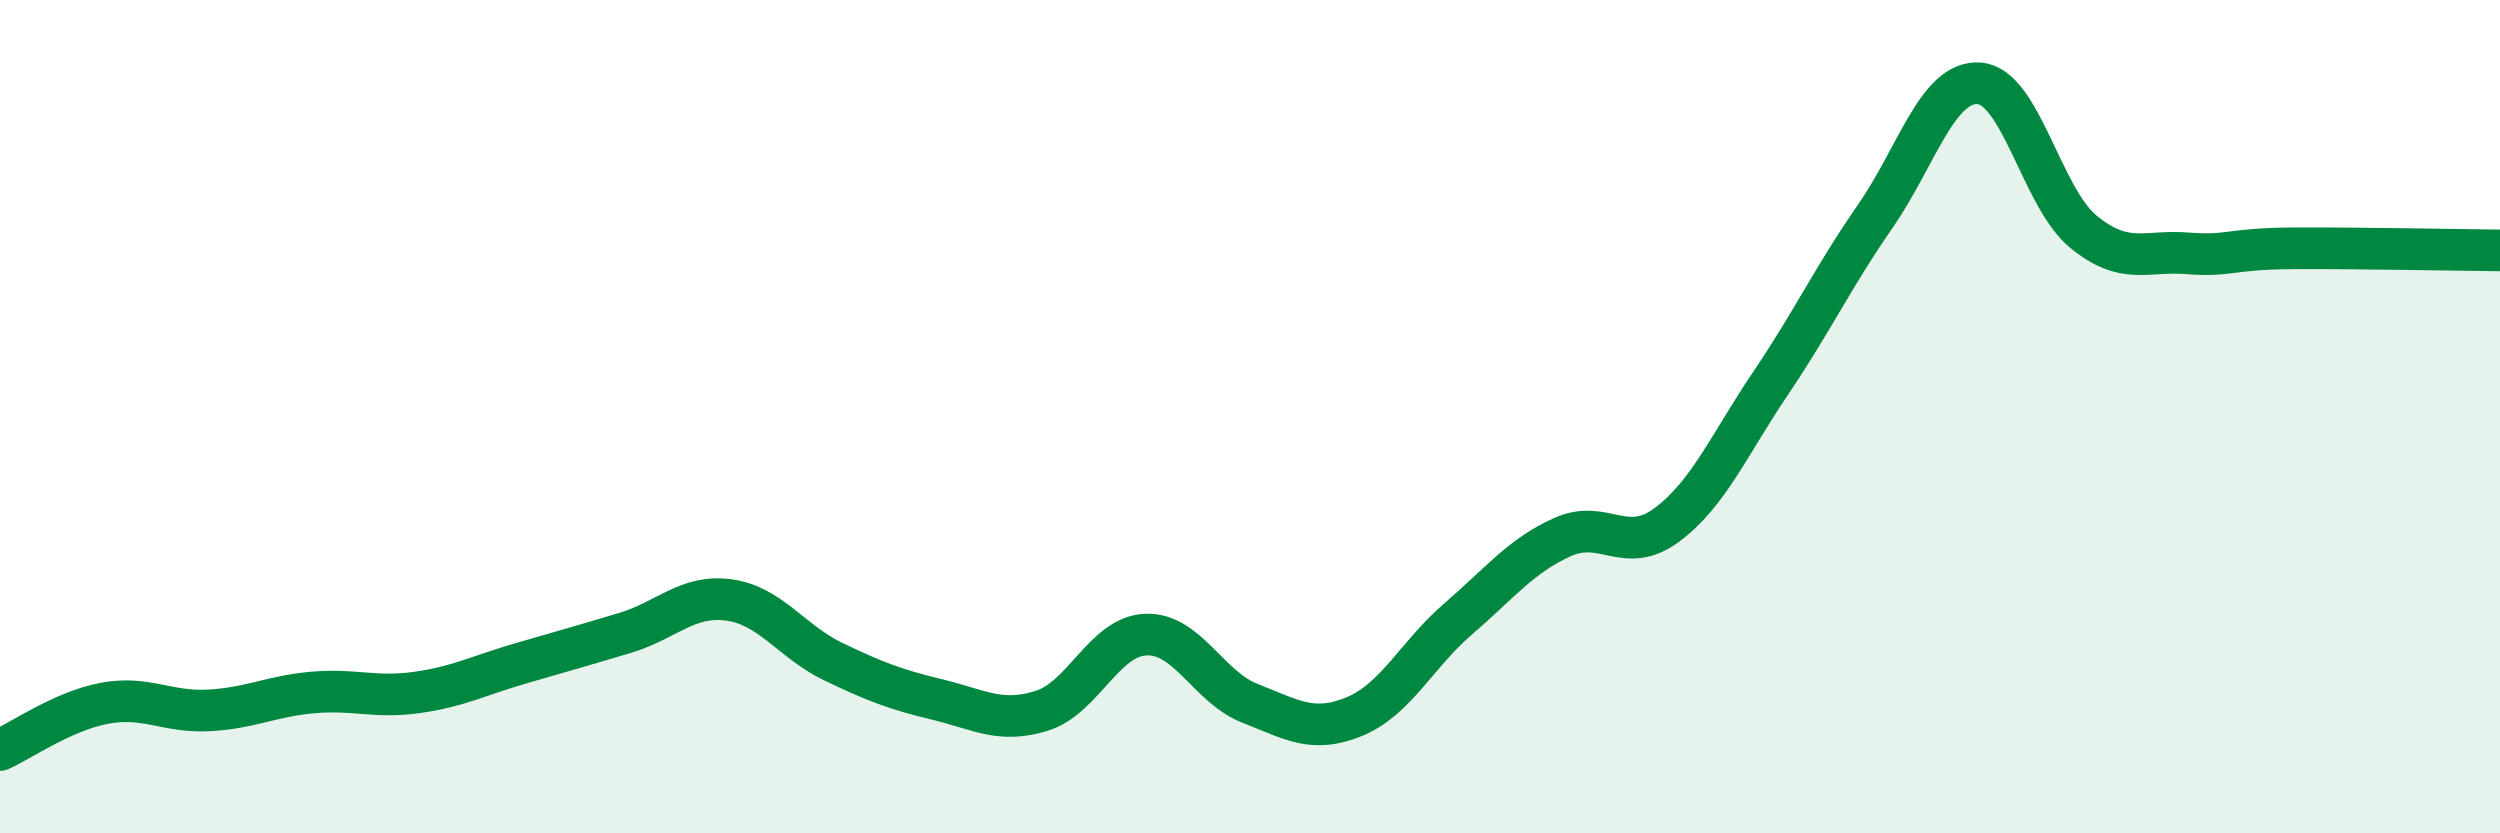 
    <svg width="60" height="20" viewBox="0 0 60 20" xmlns="http://www.w3.org/2000/svg">
      <path
        d="M 0,18 C 0.5,17.78 1.5,17.07 2.5,16.88 C 3.5,16.69 4,17.1 5,17.05 C 6,17 6.5,16.71 7.5,16.62 C 8.5,16.53 9,16.76 10,16.62 C 11,16.48 11.5,16.21 12.5,15.92 C 13.5,15.63 14,15.49 15,15.19 C 16,14.89 16.5,14.26 17.5,14.4 C 18.5,14.54 19,15.4 20,15.88 C 21,16.36 21.5,16.55 22.5,16.79 C 23.5,17.03 24,17.37 25,17.06 C 26,16.75 26.5,15.27 27.5,15.23 C 28.5,15.19 29,16.49 30,16.88 C 31,17.27 31.5,17.61 32.5,17.2 C 33.5,16.79 34,15.71 35,14.85 C 36,13.99 36.5,13.34 37.5,12.89 C 38.5,12.44 39,13.34 40,12.6 C 41,11.86 41.5,10.67 42.5,9.19 C 43.5,7.71 44,6.64 45,5.2 C 46,3.76 46.5,1.93 47.5,2 C 48.5,2.07 49,4.74 50,5.56 C 51,6.38 51.5,6 52.5,6.08 C 53.5,6.16 53.5,5.97 55,5.96 C 56.5,5.95 59,6 60,6.01L60 20L0 20Z"
        fill="#008740"
        opacity="0.1"
        stroke-linecap="round"
        stroke-linejoin="round"
      />
      <path
        d="M 0,18 C 0.5,17.78 1.5,17.07 2.5,16.88 C 3.5,16.69 4,17.1 5,17.05 C 6,17 6.5,16.71 7.5,16.62 C 8.5,16.53 9,16.76 10,16.62 C 11,16.48 11.5,16.21 12.5,15.92 C 13.5,15.63 14,15.49 15,15.19 C 16,14.89 16.5,14.26 17.5,14.4 C 18.5,14.54 19,15.4 20,15.88 C 21,16.36 21.5,16.55 22.5,16.79 C 23.5,17.03 24,17.37 25,17.06 C 26,16.75 26.5,15.27 27.5,15.23 C 28.5,15.19 29,16.49 30,16.88 C 31,17.27 31.5,17.61 32.5,17.2 C 33.5,16.79 34,15.71 35,14.85 C 36,13.99 36.5,13.34 37.5,12.89 C 38.5,12.44 39,13.34 40,12.6 C 41,11.86 41.5,10.67 42.5,9.19 C 43.5,7.71 44,6.64 45,5.2 C 46,3.76 46.5,1.93 47.5,2 C 48.5,2.07 49,4.74 50,5.56 C 51,6.38 51.5,6 52.5,6.08 C 53.5,6.16 53.5,5.97 55,5.96 C 56.5,5.95 59,6 60,6.01"
        stroke="#008740"
        stroke-width="1"
        fill="none"
        stroke-linecap="round"
        stroke-linejoin="round"
      />
    </svg>
  